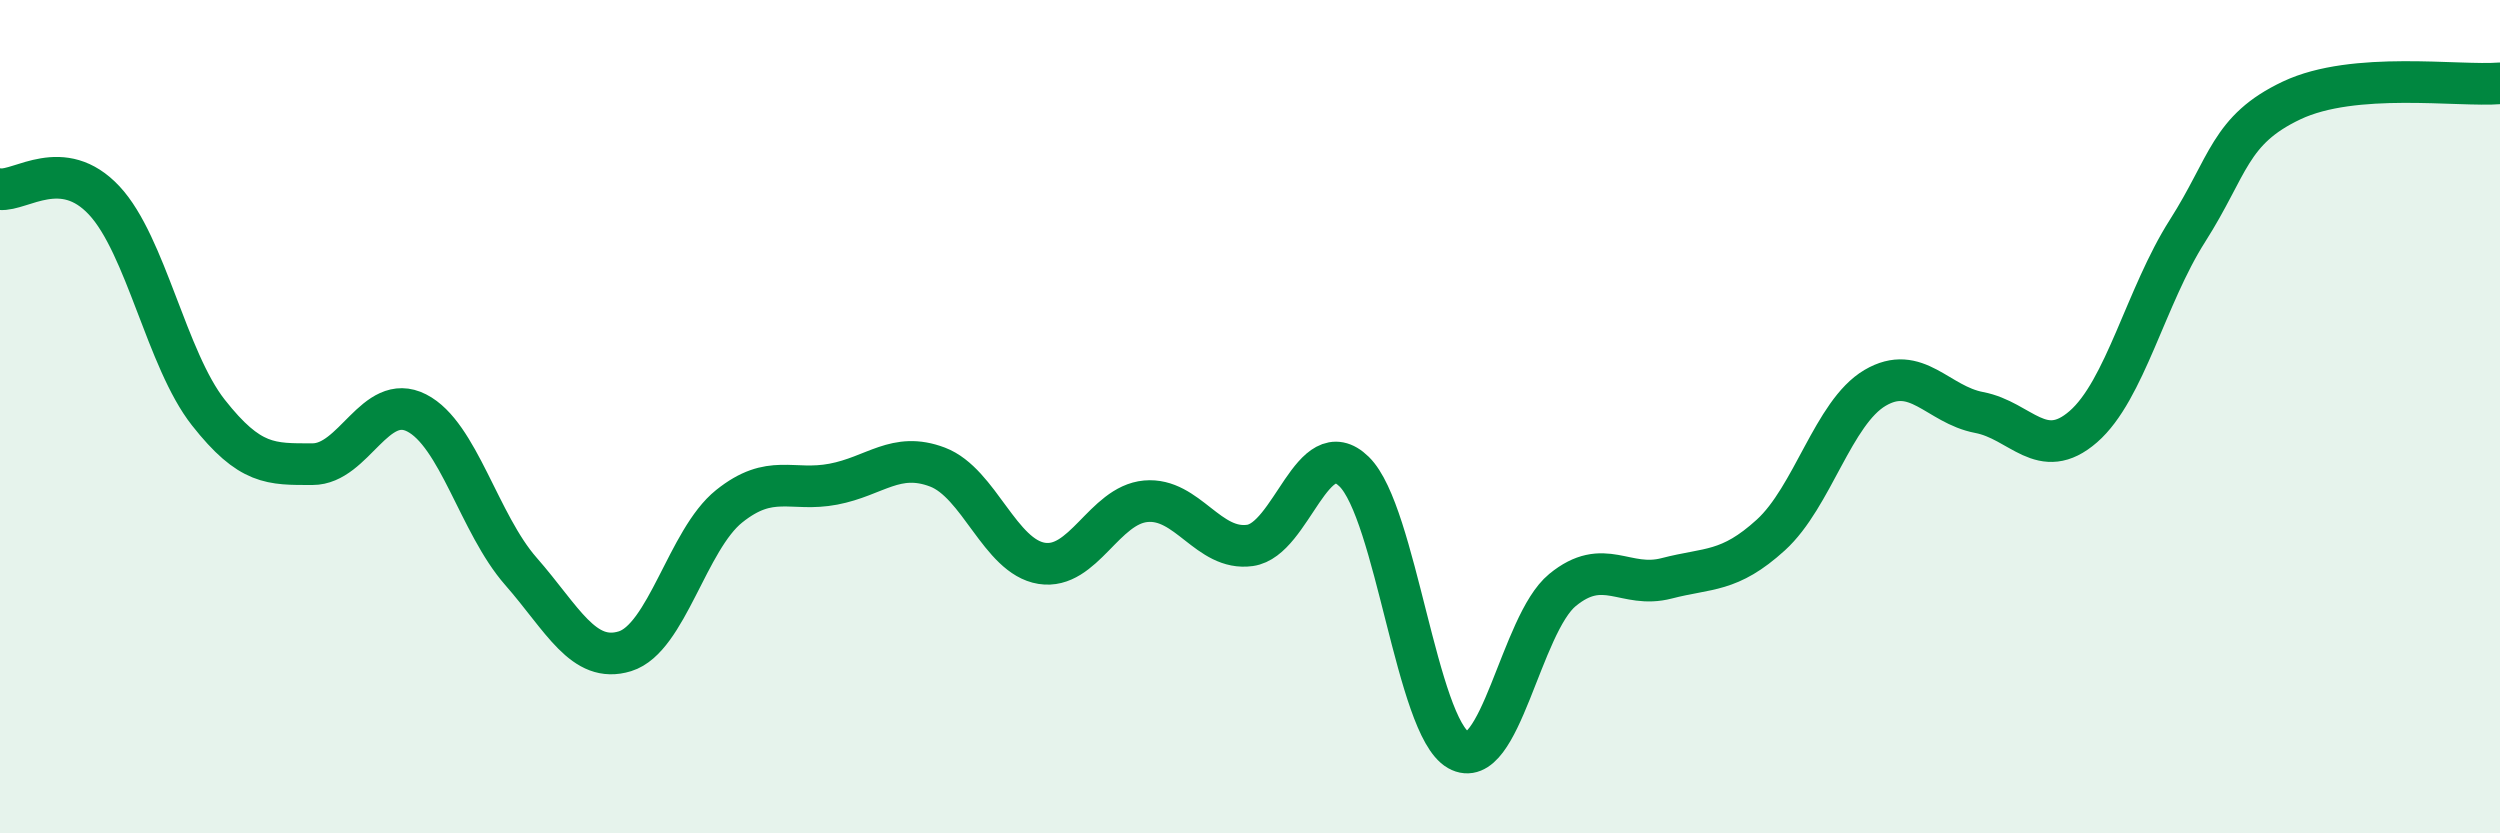 
    <svg width="60" height="20" viewBox="0 0 60 20" xmlns="http://www.w3.org/2000/svg">
      <path
        d="M 0,4.54 C 0.5,4.59 1.5,3.74 2.5,4.81 C 3.5,5.88 4,8.63 5,9.9 C 6,11.17 6.5,11.14 7.5,11.14 C 8.5,11.14 9,9.4 10,9.91 C 11,10.42 11.5,12.57 12.5,13.71 C 13.5,14.85 14,15.94 15,15.63 C 16,15.32 16.5,12.95 17.5,12.15 C 18.5,11.35 19,11.81 20,11.62 C 21,11.43 21.5,10.83 22.5,11.21 C 23.5,11.59 24,13.36 25,13.52 C 26,13.68 26.5,12.12 27.5,12.03 C 28.5,11.94 29,13.23 30,13.09 C 31,12.95 31.5,10.34 32.5,11.32 C 33.5,12.3 34,17.43 35,18 C 36,18.57 36.5,14.98 37.5,14.16 C 38.5,13.34 39,14.14 40,13.88 C 41,13.62 41.5,13.75 42.5,12.84 C 43.5,11.93 44,9.9 45,9.31 C 46,8.72 46.5,9.71 47.5,9.9 C 48.5,10.09 49,11.11 50,10.24 C 51,9.37 51.5,7.11 52.5,5.54 C 53.5,3.97 53.5,3.12 55,2.41 C 56.5,1.7 59,2.08 60,2L60 20L0 20Z"
        fill="#008740"
        opacity="0.1"
        stroke-linecap="round"
        stroke-linejoin="round"
      />
      <path
        d="M 0,4.54 C 0.5,4.59 1.5,3.74 2.5,4.81 C 3.5,5.88 4,8.63 5,9.9 C 6,11.17 6.5,11.14 7.5,11.14 C 8.5,11.14 9,9.4 10,9.91 C 11,10.42 11.5,12.57 12.5,13.71 C 13.5,14.85 14,15.94 15,15.63 C 16,15.32 16.5,12.95 17.5,12.15 C 18.5,11.35 19,11.81 20,11.62 C 21,11.43 21.5,10.83 22.5,11.21 C 23.5,11.59 24,13.36 25,13.52 C 26,13.68 26.5,12.12 27.5,12.03 C 28.5,11.94 29,13.23 30,13.09 C 31,12.95 31.5,10.34 32.5,11.32 C 33.5,12.3 34,17.43 35,18 C 36,18.57 36.5,14.98 37.5,14.16 C 38.5,13.34 39,14.14 40,13.88 C 41,13.62 41.5,13.75 42.5,12.84 C 43.5,11.93 44,9.9 45,9.31 C 46,8.72 46.5,9.71 47.5,9.9 C 48.5,10.09 49,11.11 50,10.24 C 51,9.37 51.5,7.11 52.5,5.54 C 53.5,3.97 53.5,3.12 55,2.41 C 56.5,1.7 59,2.08 60,2"
        stroke="#008740"
        stroke-width="1"
        fill="none"
        stroke-linecap="round"
        stroke-linejoin="round"
      />
    </svg>
  